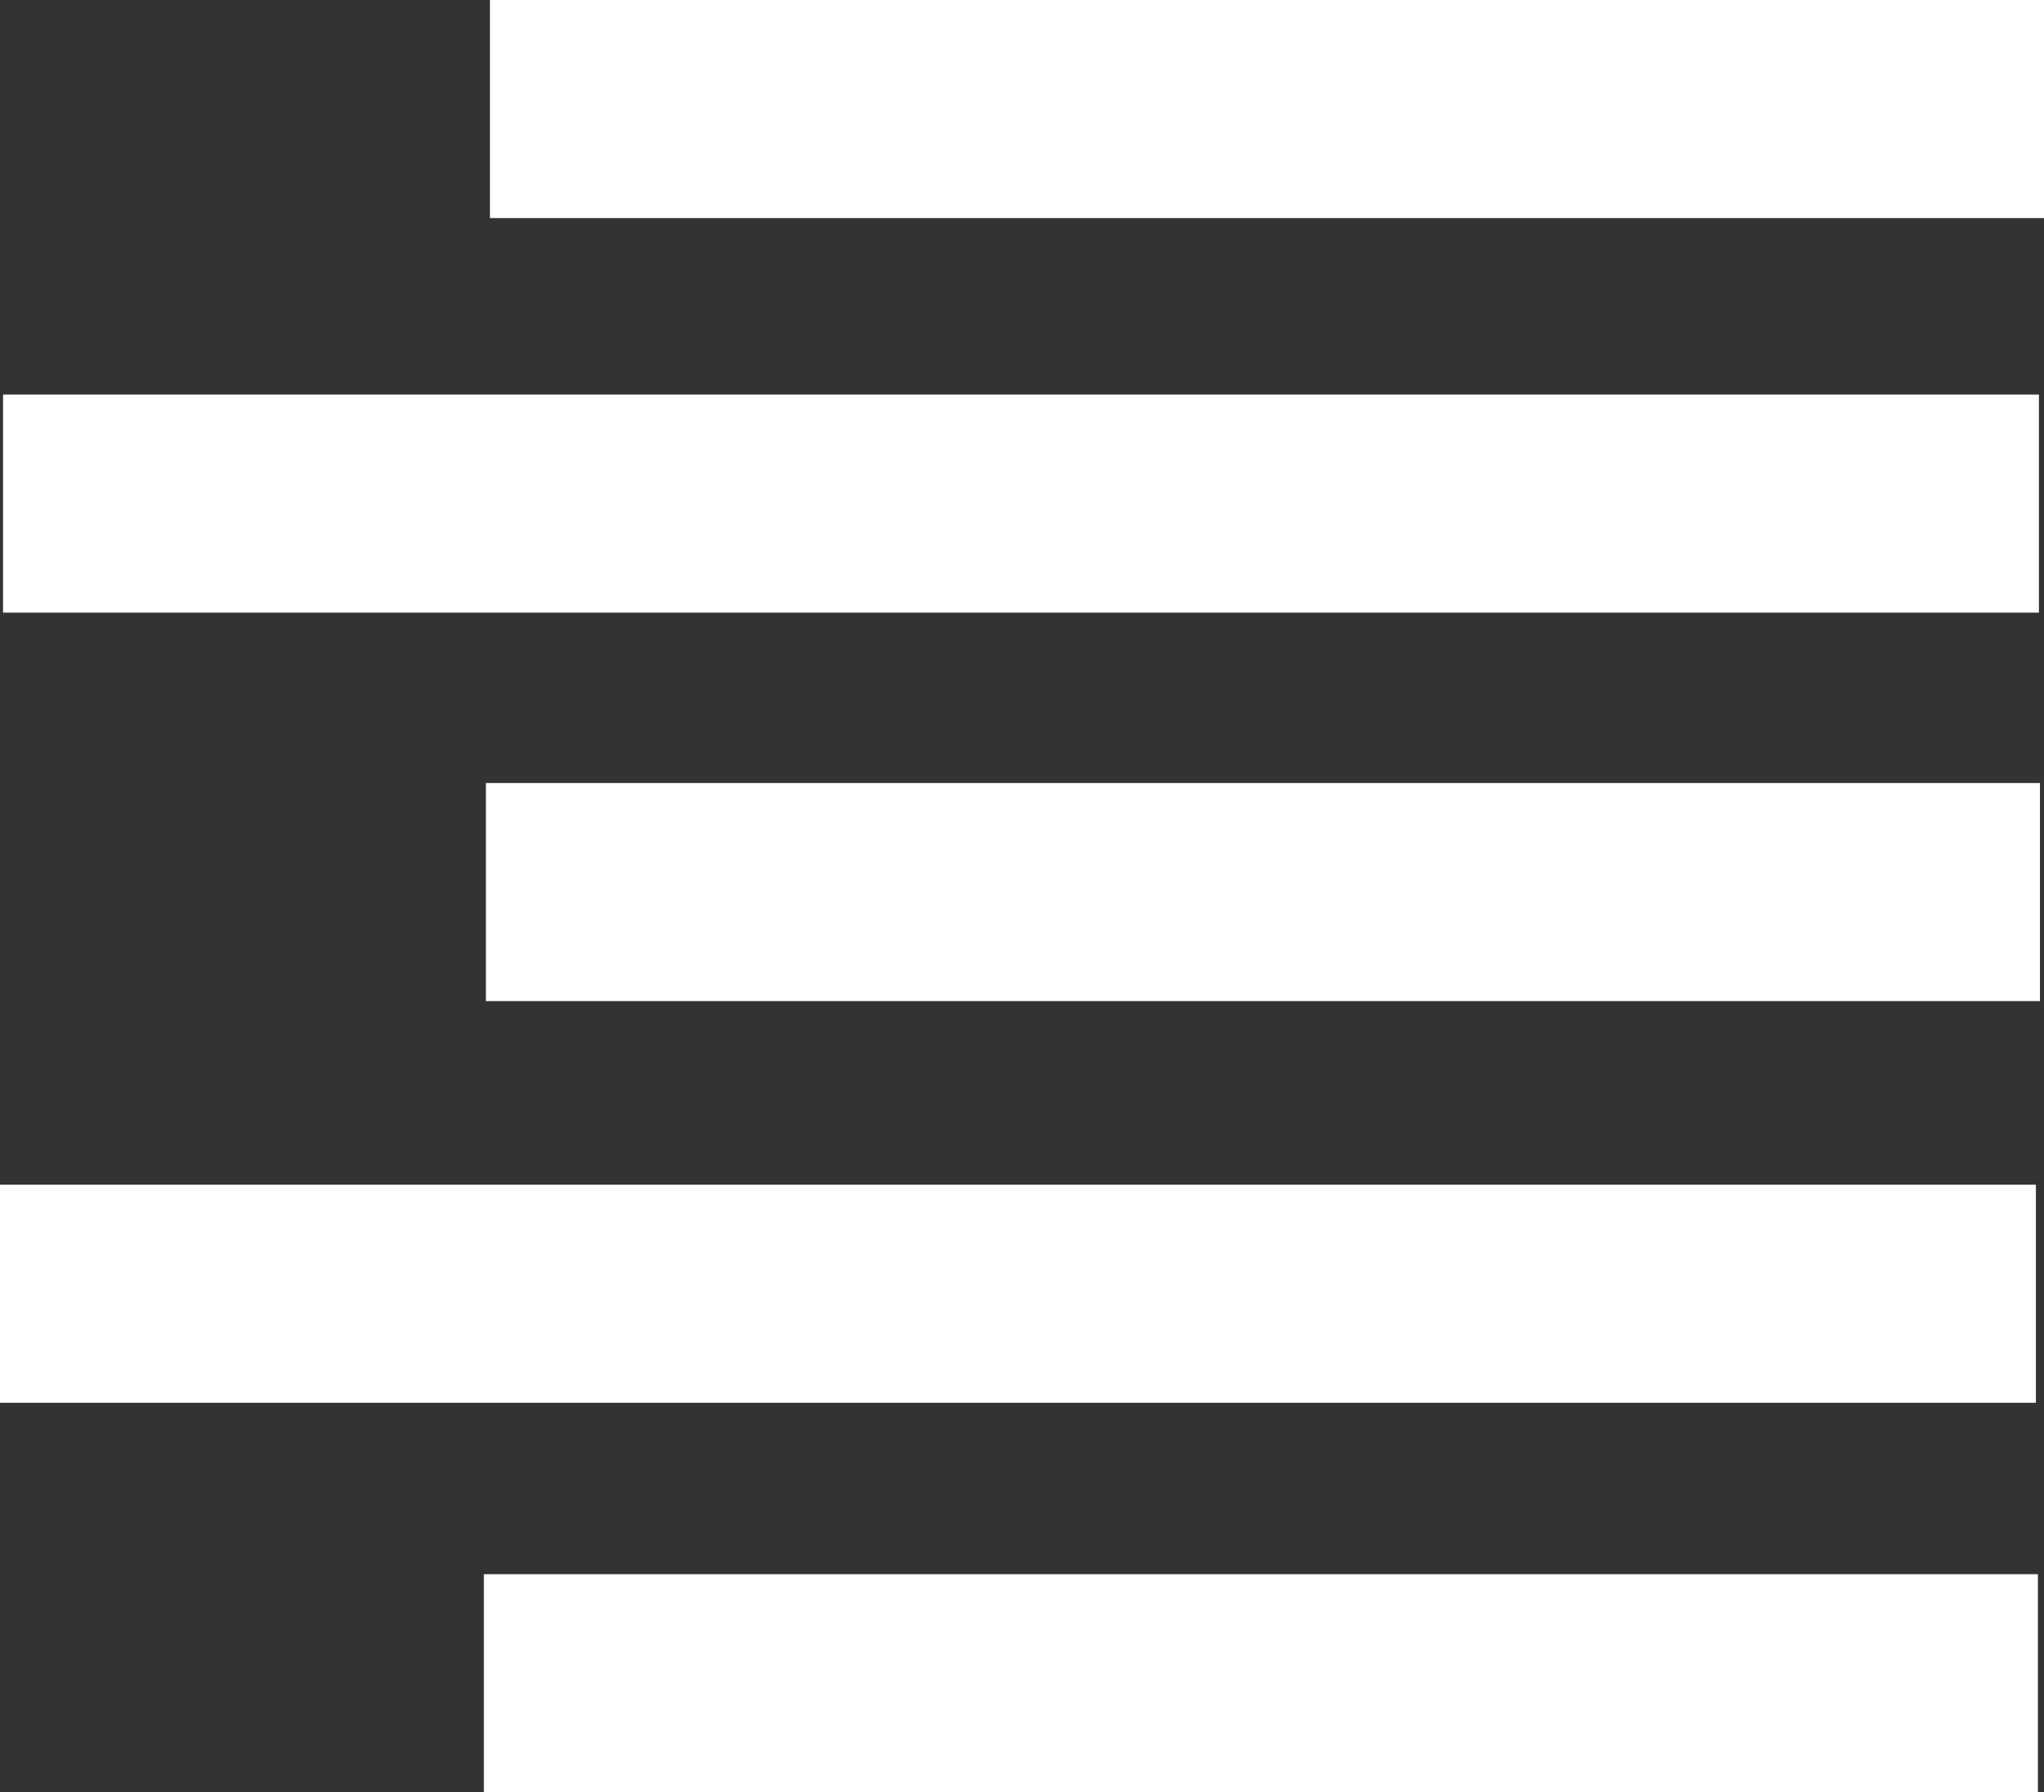 <svg id="Layer_2" xmlns="http://www.w3.org/2000/svg" viewBox="0 0 20.15 17.67"><rect x="0" y="0" width="20.15" height="17.67" fill="#333333" stroke="none"/><g id="Layer_1-2"><g><rect x="4.83" y="0" width="15.32" height="2.15" transform="translate(24.98 2.15) rotate(-180)" fill="#fff"/><rect x=".03" y="3.88" width="20.07" height="2.15" transform="translate(20.13 9.92) rotate(-180)" fill="#fff"/><rect x="4.79" y="7.72" width="15.32" height="2.15" transform="translate(24.9 17.59) rotate(-180)" fill="#fff"/><rect x="0" y="11.68" width="20.07" height="2.15" transform="translate(20.07 25.51) rotate(-180)" fill="#fff"/><rect x="4.77" y="15.51" width="15.32" height="2.15" transform="translate(24.86 33.18) rotate(-180)" fill="#fff"/></g></g></svg>